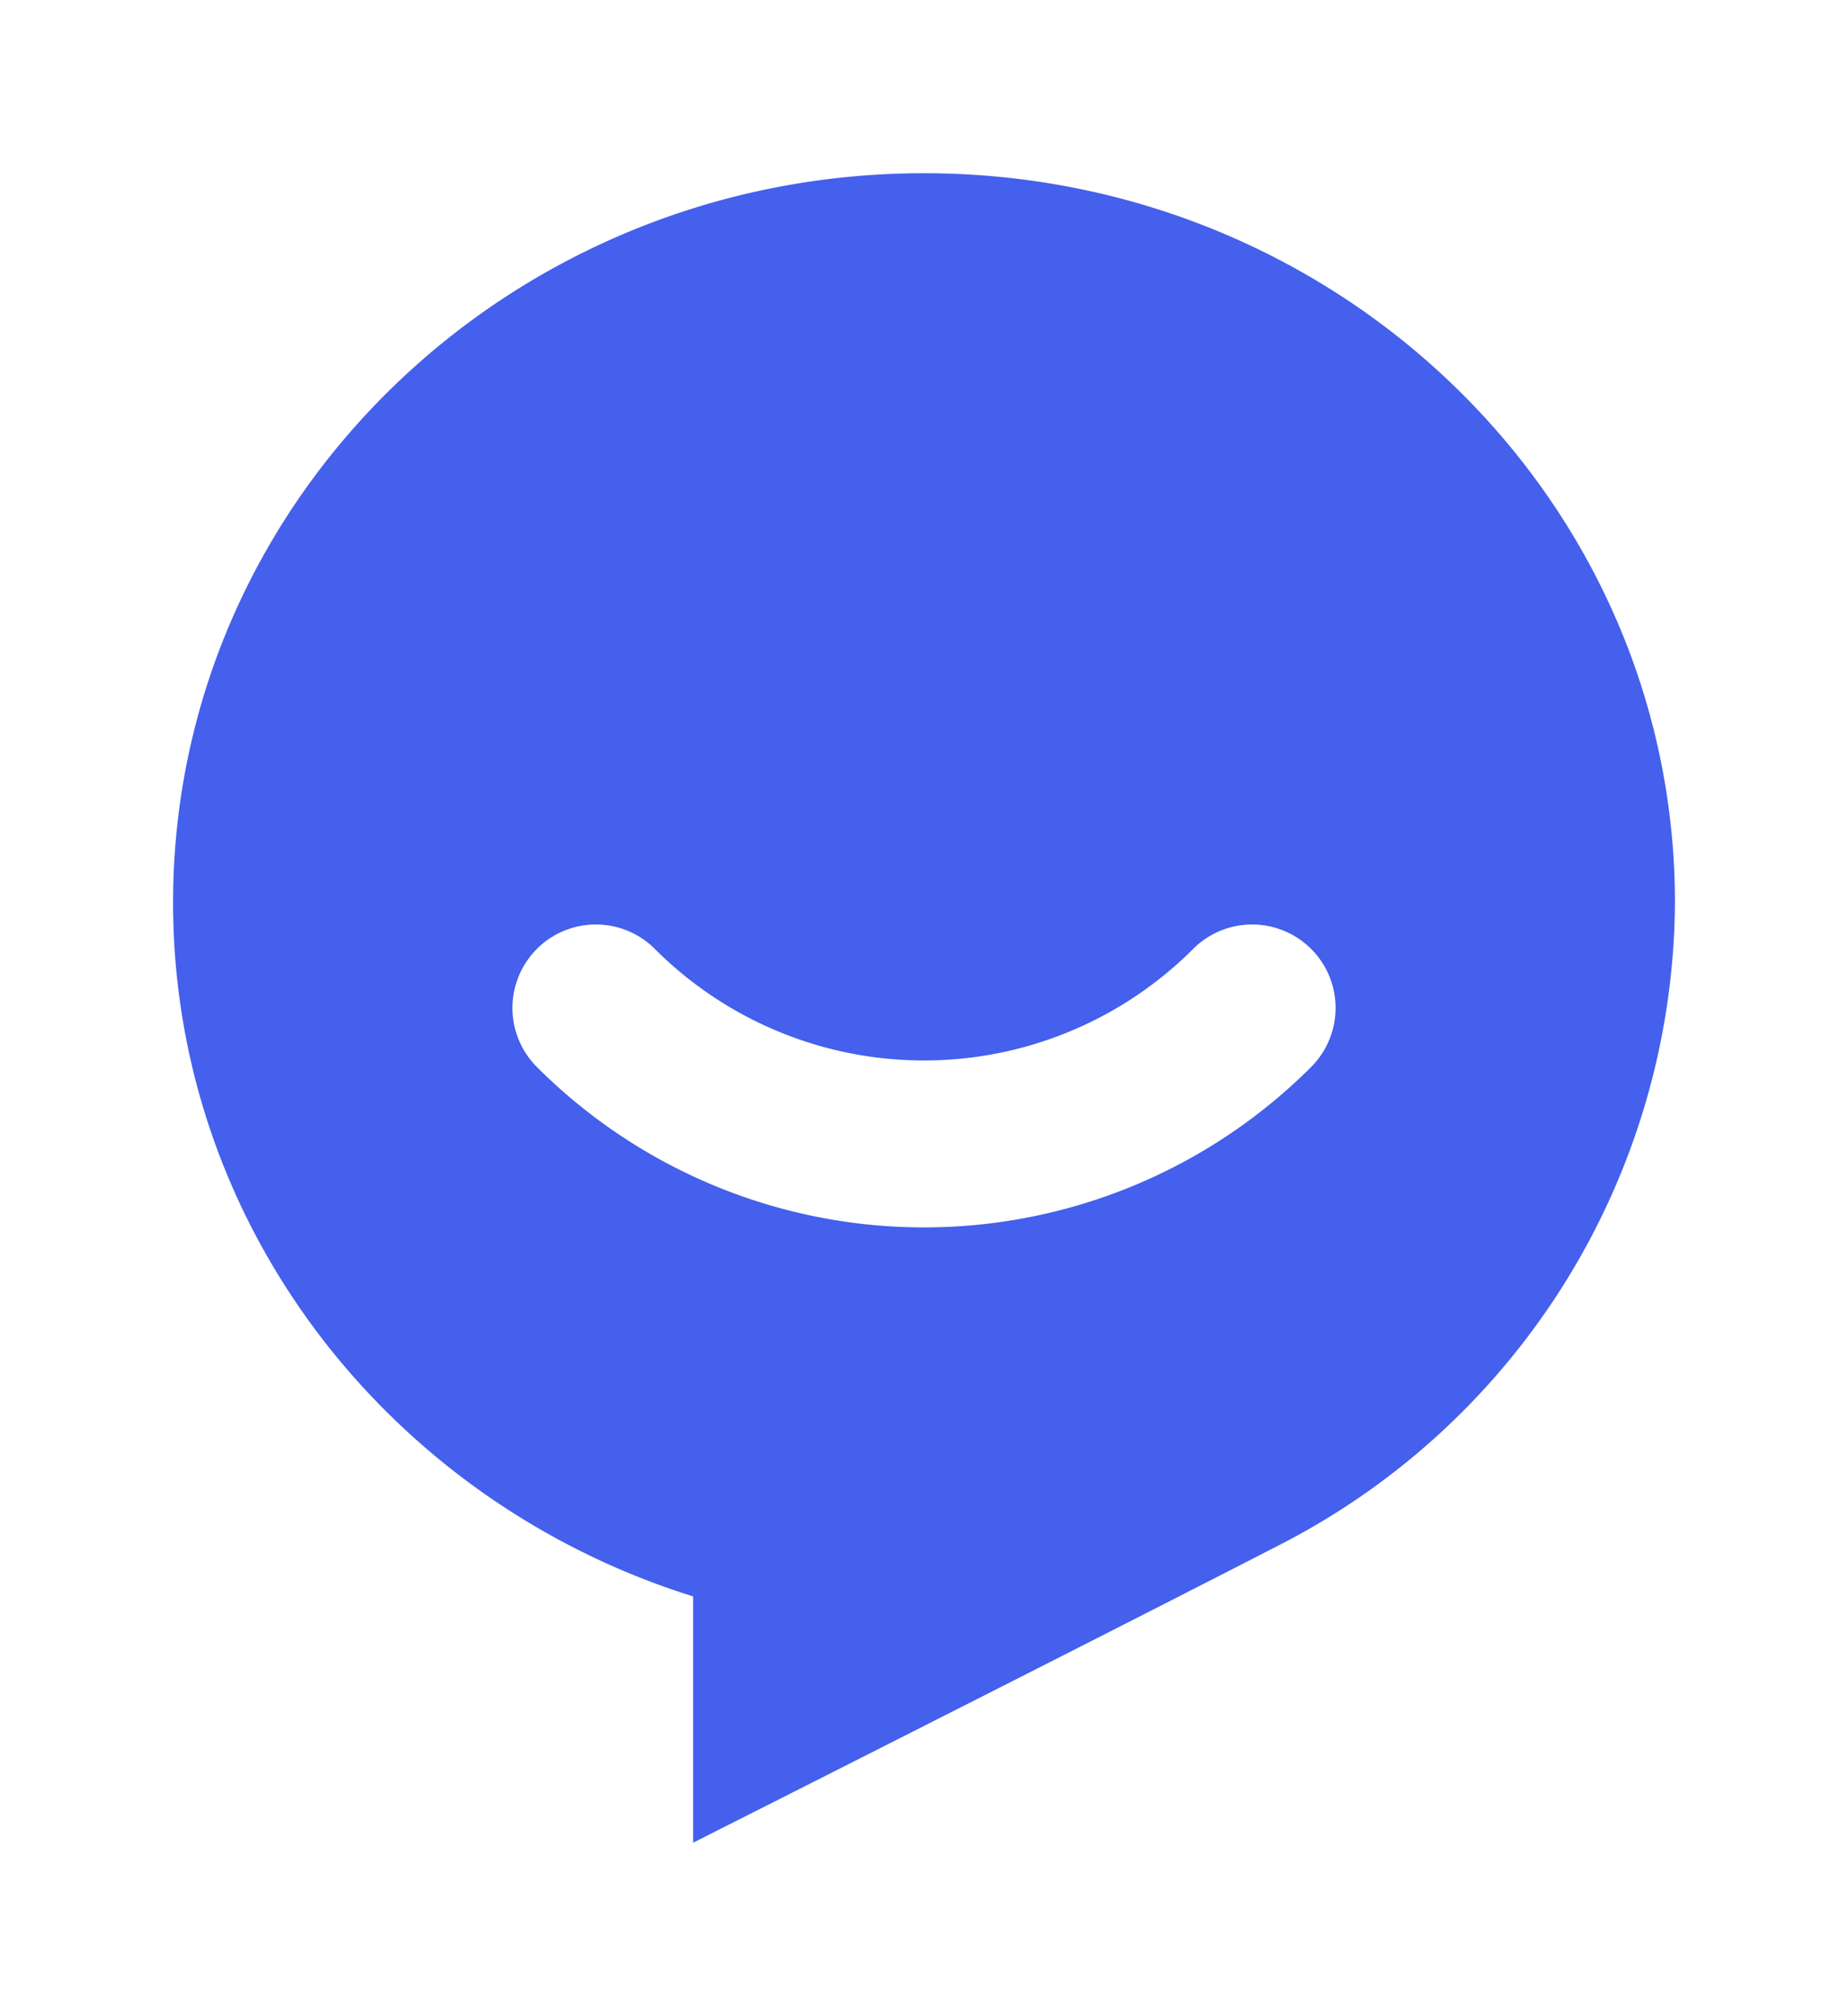 <svg xmlns="http://www.w3.org/2000/svg" xmlns:xlink="http://www.w3.org/1999/xlink" width="96.091" height="104.768" viewBox="0 0 96.091 104.768">
  <defs>
    <filter id="icon12" x="0" y="0" width="96.091" height="104.768" filterUnits="userSpaceOnUse">
      <feOffset dy="3" input="SourceAlpha"/>
      <feGaussianBlur stdDeviation="3" result="blur"/>
      <feFlood flood-opacity="0.161"/>
      <feComposite operator="in" in2="blur"/>
      <feComposite in="SourceGraphic"/>
    </filter>
  </defs>
  <g transform="matrix(1, 0, 0, 1, 0, 0)" filter="url(#icon12)">
    <path id="icon12-2" data-name="icon12" d="M167.046,85.333c21.562,0,39.046,16.967,39.046,37.9A37.754,37.754,0,0,1,185.64,156.57q-9.085,4.672-30.6,15.531V159.3C139.345,154.4,128,140.1,128,123.238,128,102.3,145.484,85.333,167.046,85.333Zm-20.13,40.317a4.338,4.338,0,0,0,0,6.134,28.469,28.469,0,0,0,40.26,0,4.338,4.338,0,1,0-6.135-6.135,19.792,19.792,0,0,1-27.991,0,4.338,4.338,0,0,0-6.135,0Z" transform="translate(-119 -79.33)" fill="#4460ec"/>
  </g>
</svg>
